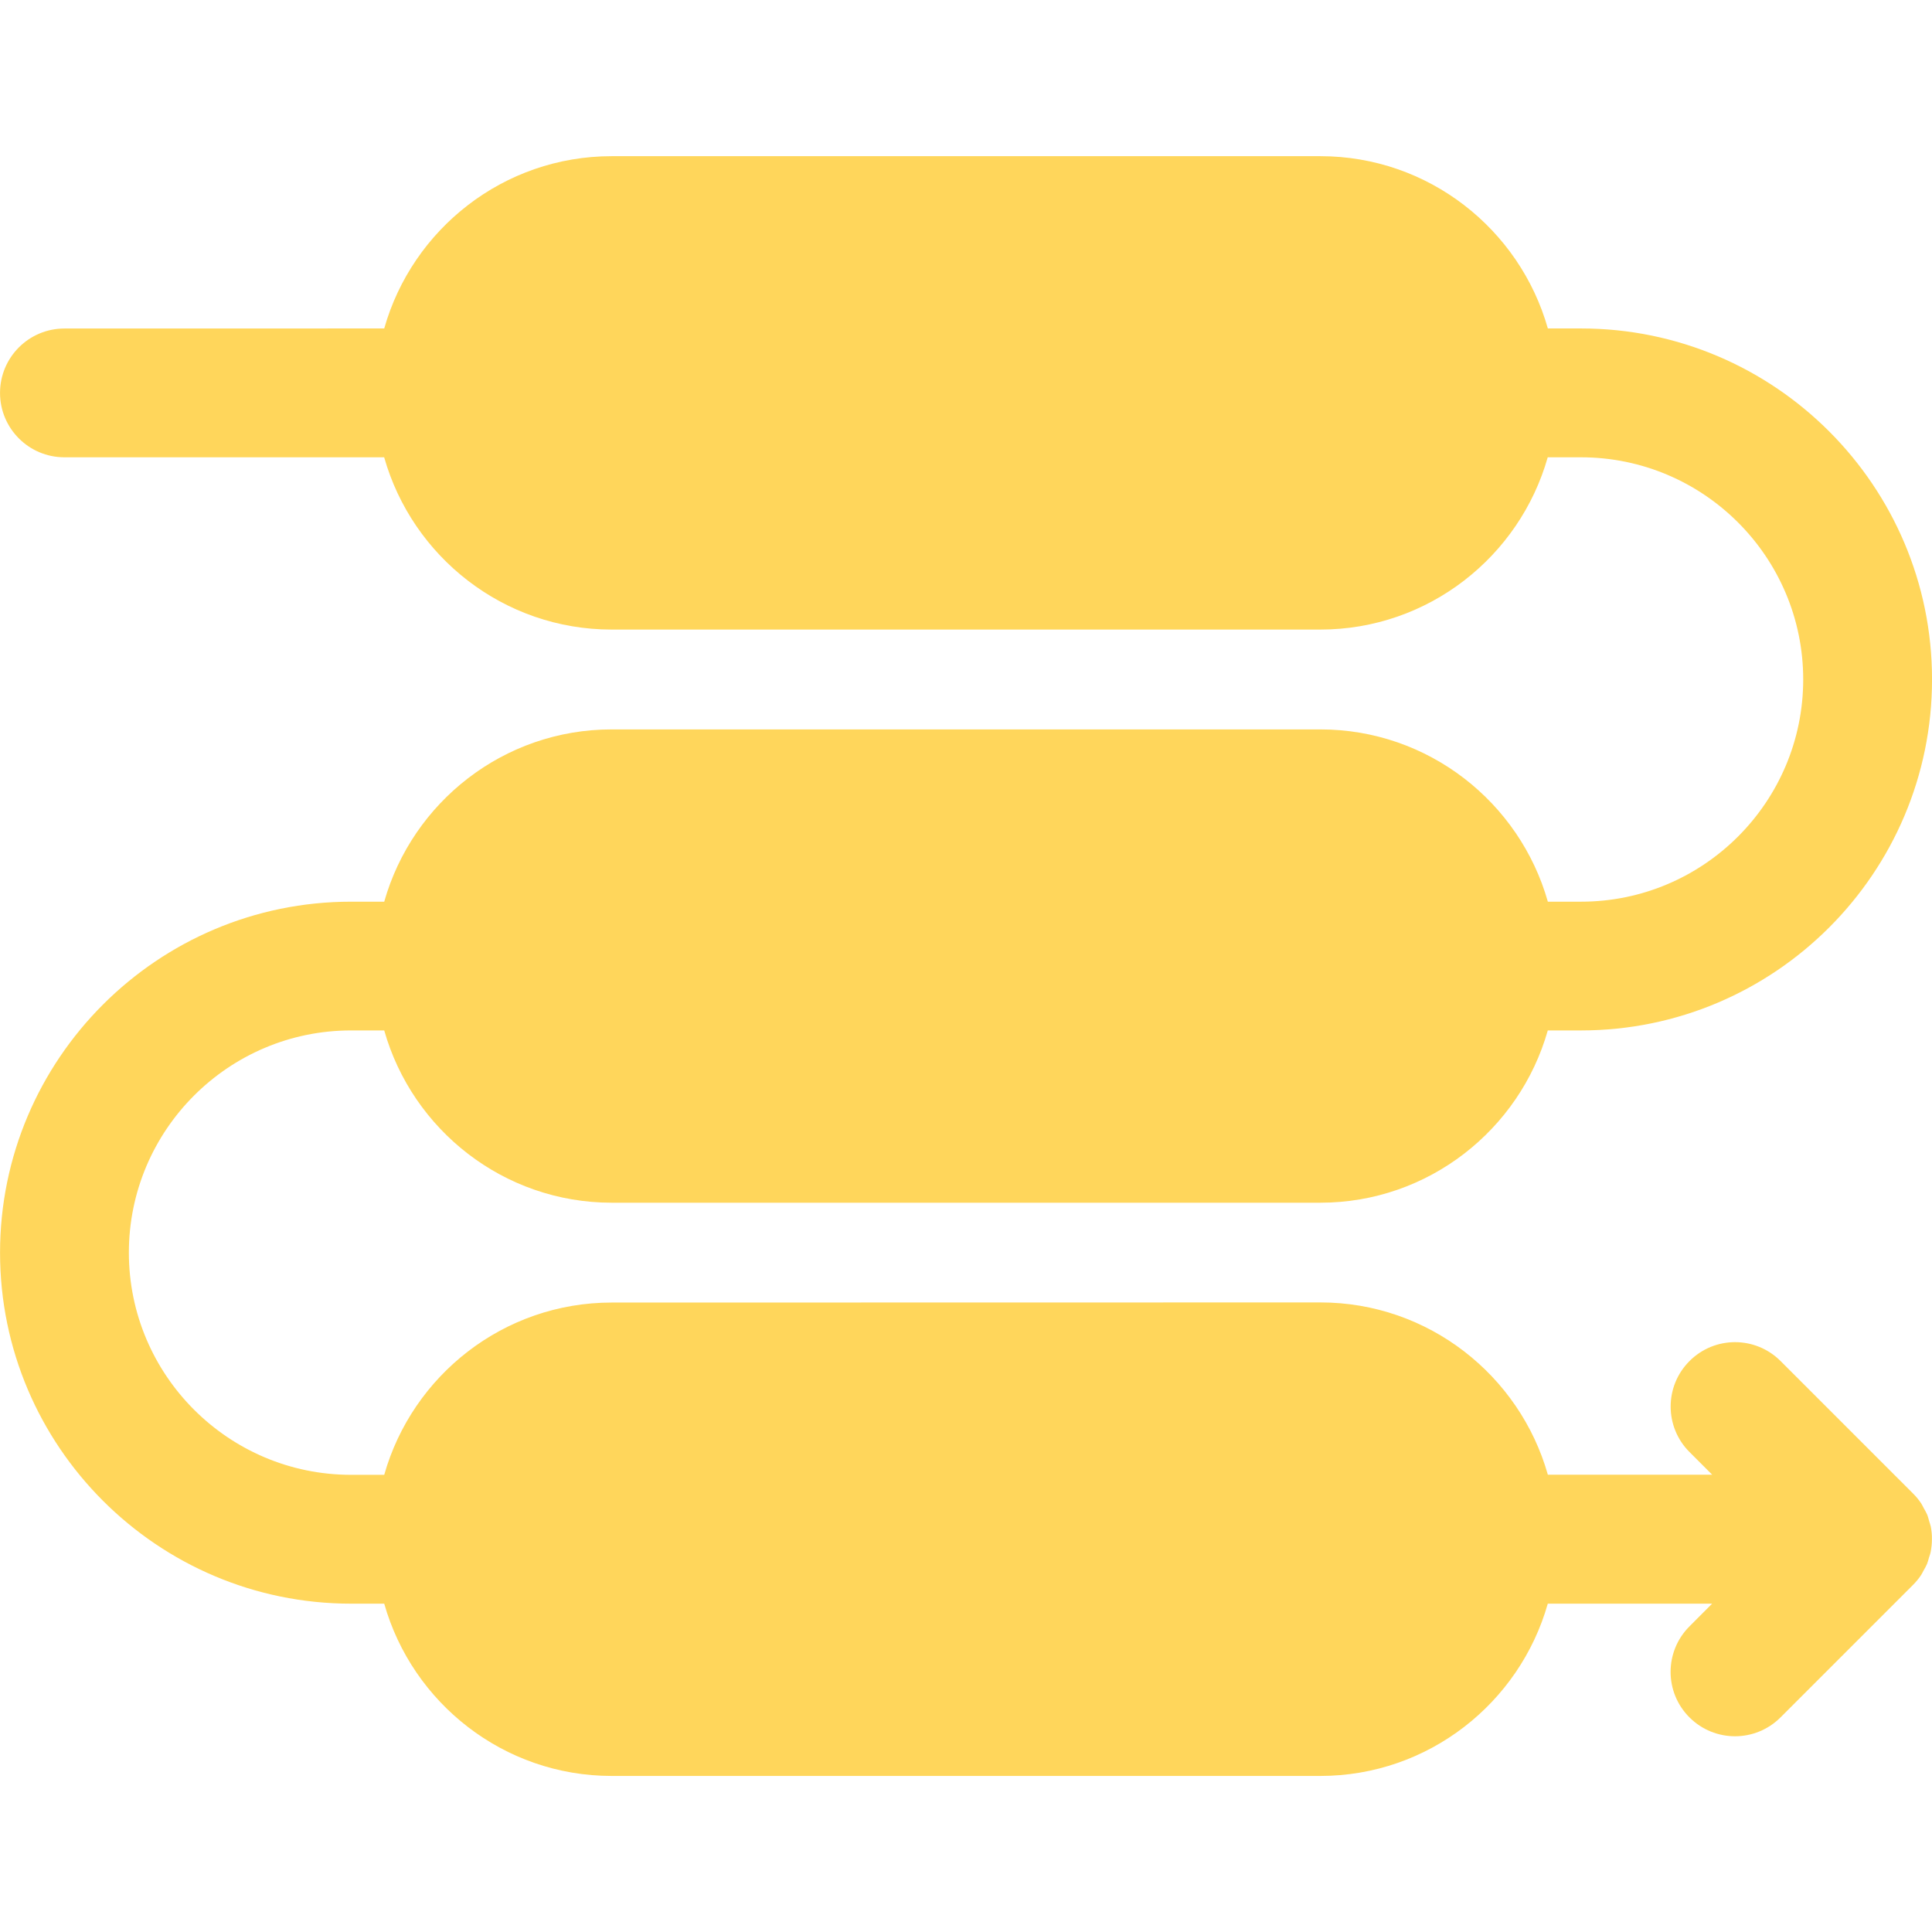 <?xml version="1.0" encoding="UTF-8"?>
<svg width="128pt" height="128pt" version="1.1" viewBox="0 0 128 128" xmlns="http://www.w3.org/2000/svg">
 <path d="m127.92 101.14c-0.027-0.125-0.074-0.242-0.109-0.367-0.043-0.145-0.074-0.289-0.133-0.43-0.062-0.148-0.145-0.281-0.223-0.422-0.059-0.105-0.102-0.211-0.168-0.312-0.156-0.234-0.336-0.457-0.539-0.656l-8.781-8.781c-1.668-1.668-4.367-1.668-6.031 0-1.668 1.664-1.668 4.367 0 6.031l1.5 1.5h-10.887c-1.863-6.578-7.91-11.414-15.074-11.414l-46.945 0.008c-7.168 0-13.211 4.836-15.074 11.414h-2.199c-8.117 0-14.719-6.606-14.719-14.719 0-8.117 6.602-14.723 14.719-14.723h2.199c1.863 6.578 7.91 11.414 15.074 11.414h46.941c7.164 0 13.211-4.84 15.074-11.414h2.199c12.828 0 23.258-10.43 23.258-23.254s-10.43-23.254-23.254-23.254h-2.199c-1.863-6.578-7.91-11.414-15.074-11.414h-46.945c-7.168 0-13.211 4.836-15.074 11.414l-21.188 0.004c-2.356 0-4.266 1.91-4.266 4.266 0 2.356 1.91 4.266 4.266 4.266h21.184c1.863 6.578 7.91 11.414 15.074 11.414h46.941c7.164 0 13.211-4.836 15.074-11.414h2.199c8.125 0 14.727 6.606 14.727 14.719 0 8.117-6.602 14.723-14.719 14.723h-2.199c-1.863-6.578-7.91-11.414-15.074-11.414h-46.945c-7.168 0-13.211 4.836-15.074 11.414h-2.199c-12.824 0-23.254 10.43-23.254 23.254s10.43 23.254 23.254 23.254h2.199c1.863 6.578 7.91 11.414 15.074 11.414h46.941c7.164 0 13.211-4.84 15.074-11.414h10.887l-1.5 1.504c-1.668 1.668-1.668 4.367 0 6.031 0.832 0.832 1.926 1.25 3.016 1.25 1.09 0 2.184-0.418 3.016-1.25l8.781-8.781c0.199-0.199 0.383-0.422 0.539-0.66 0.062-0.094 0.105-0.195 0.16-0.293 0.082-0.145 0.168-0.289 0.23-0.441 0.055-0.133 0.086-0.273 0.125-0.406 0.039-0.129 0.09-0.254 0.113-0.387 0.055-0.273 0.082-0.547 0.082-0.824v-0.012c0.008-0.281-0.023-0.562-0.074-0.836z" fill="#ffd65b"/>
</svg>
